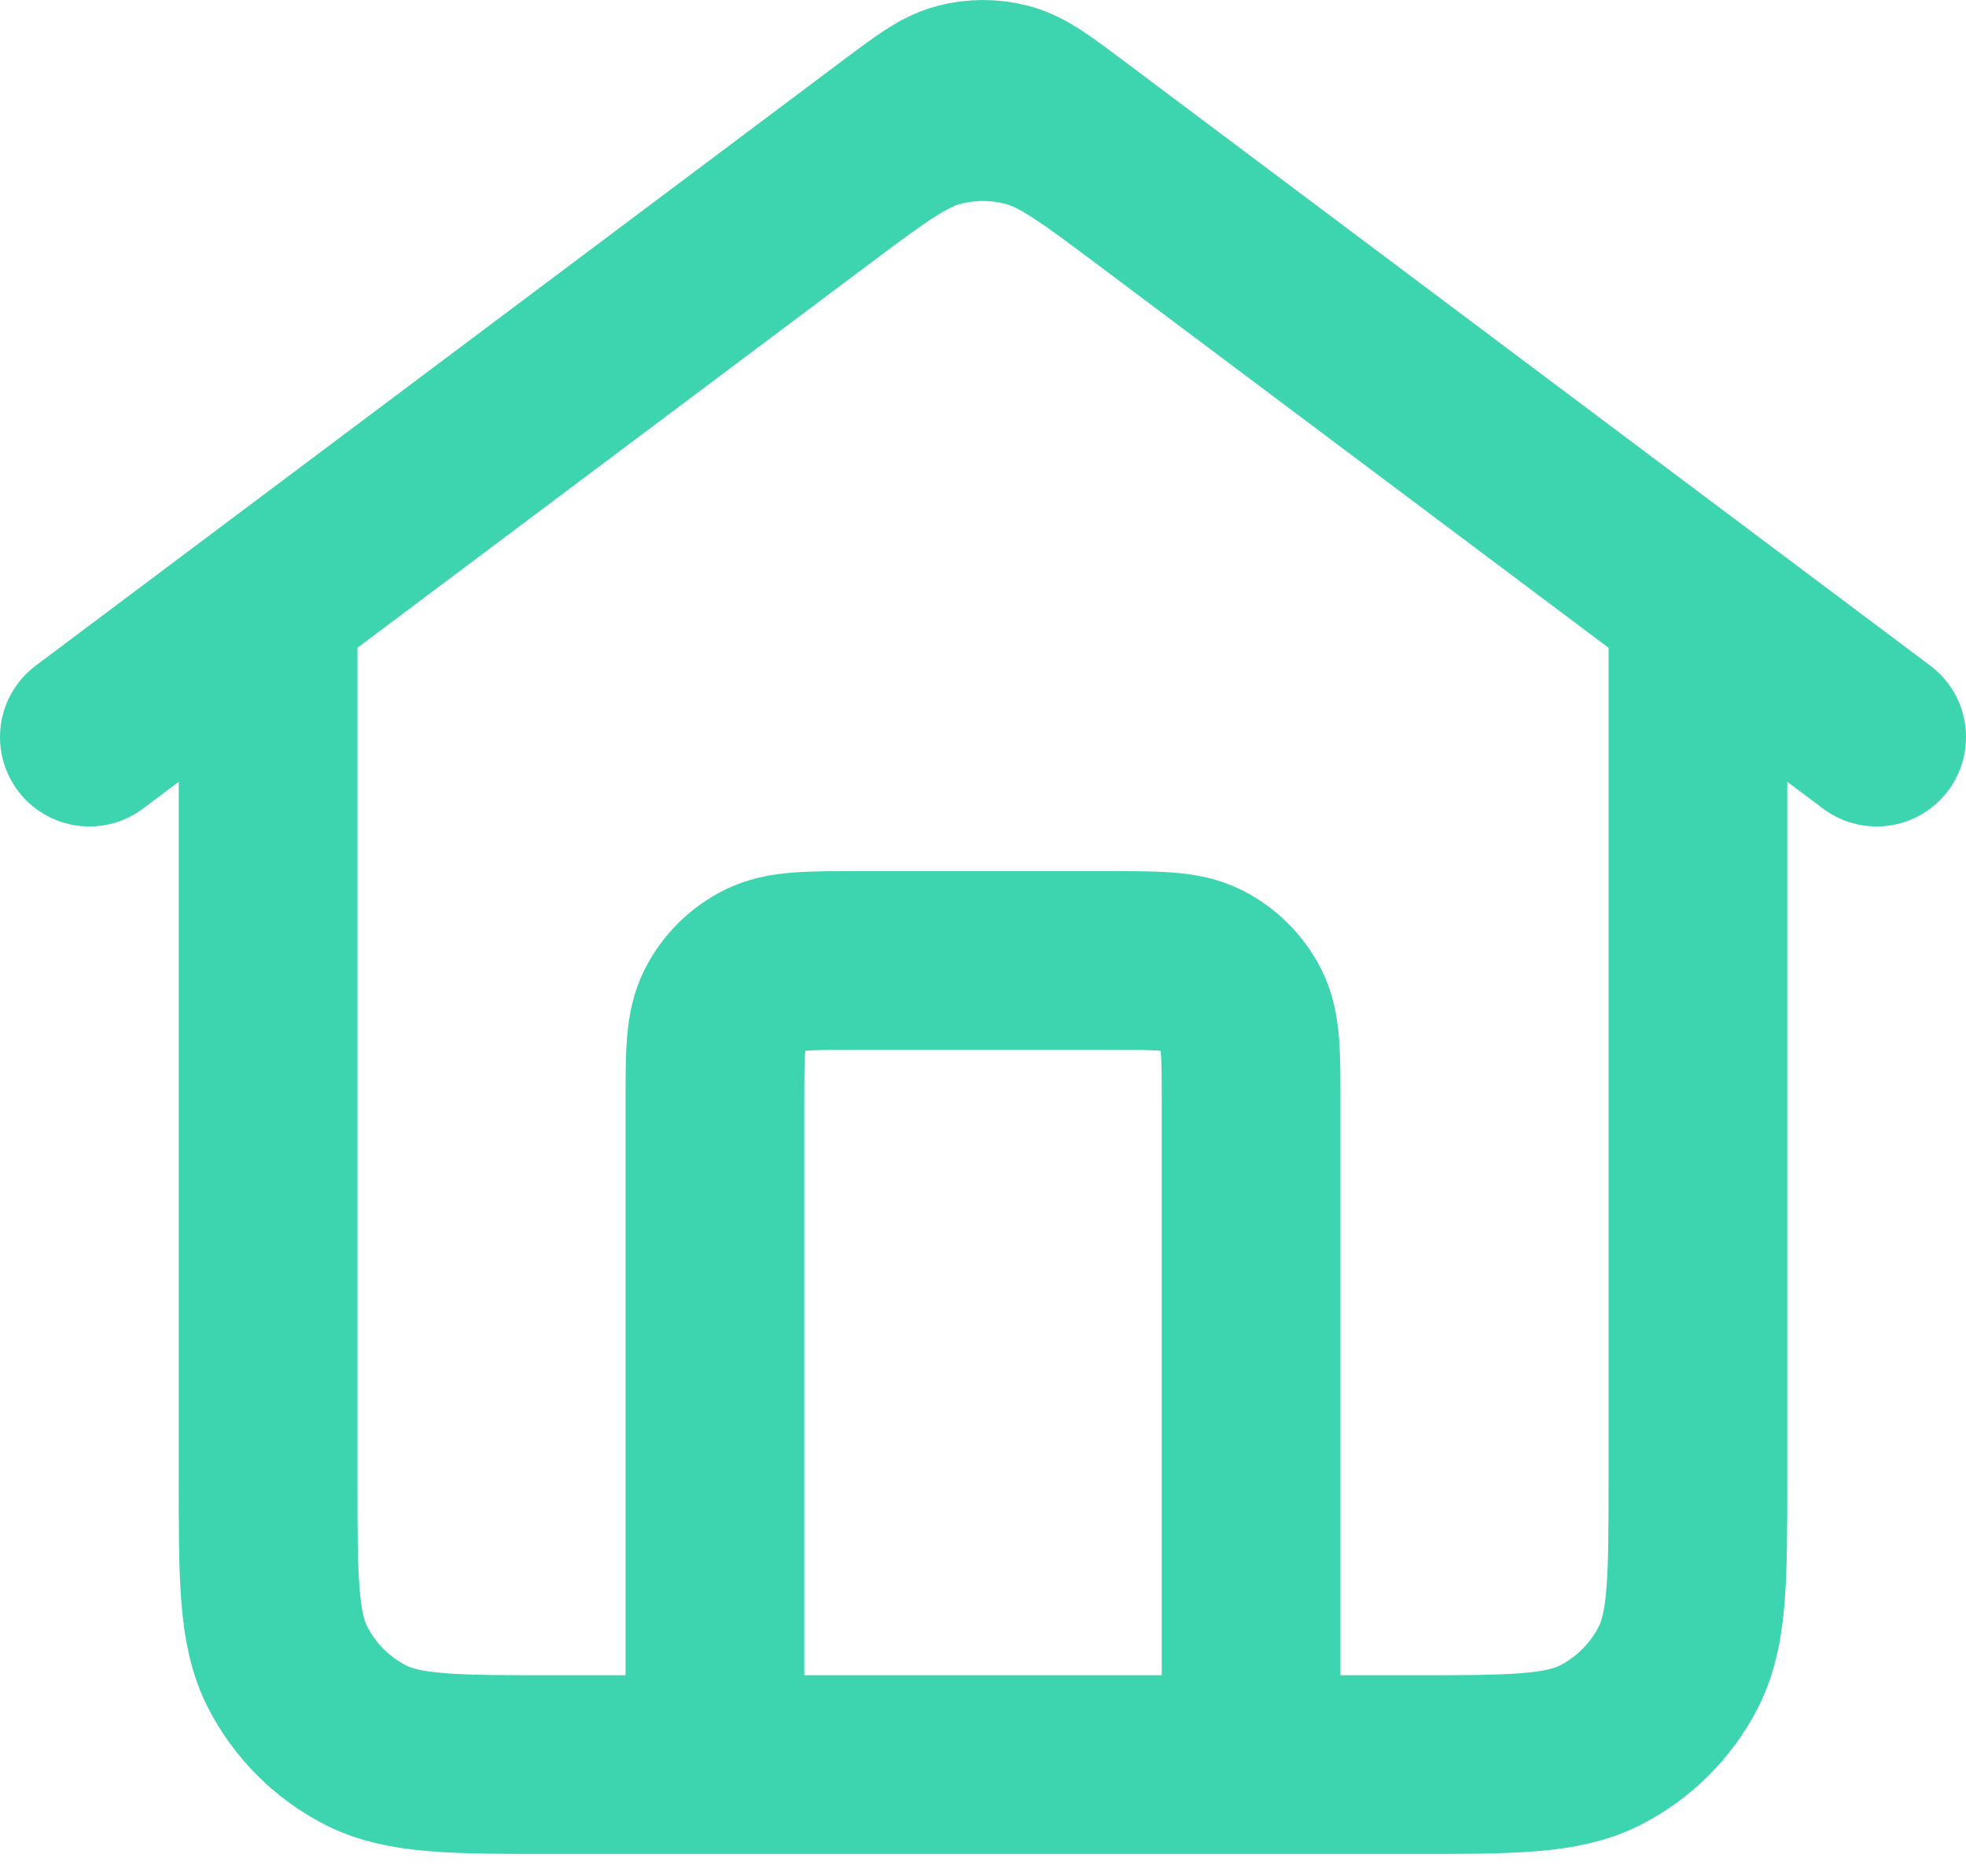 <svg width="22" height="21" viewBox="0 0 22 21" fill="none" xmlns="http://www.w3.org/2000/svg">
<path d="M8 19.75V12.35C8 11.79 8 11.51 8.109 11.296C8.205 11.108 8.358 10.955 8.546 10.859C8.76 10.75 9.04 10.75 9.6 10.75H12.4C12.96 10.75 13.24 10.75 13.454 10.859C13.642 10.955 13.795 11.108 13.891 11.296C14 11.51 14 11.79 14 12.35V19.75M1 8.25L10.04 1.47C10.384 1.212 10.556 1.083 10.745 1.033C10.912 0.989 11.088 0.989 11.255 1.033C11.444 1.083 11.616 1.212 11.96 1.47L21 8.25M3 6.75V16.55C3 17.67 3 18.23 3.218 18.658C3.41 19.034 3.716 19.34 4.092 19.532C4.52 19.75 5.08 19.75 6.2 19.75H15.8C16.92 19.75 17.48 19.75 17.908 19.532C18.284 19.34 18.59 19.034 18.782 18.658C19 18.23 19 17.67 19 16.55V6.75L12.92 2.19C12.232 1.674 11.887 1.415 11.509 1.316C11.175 1.228 10.825 1.228 10.491 1.316C10.113 1.415 9.769 1.674 9.08 2.19L3 6.75Z" stroke="#3DD5AF" stroke-width="2" stroke-linecap="round" stroke-linejoin="round"/>
</svg>
